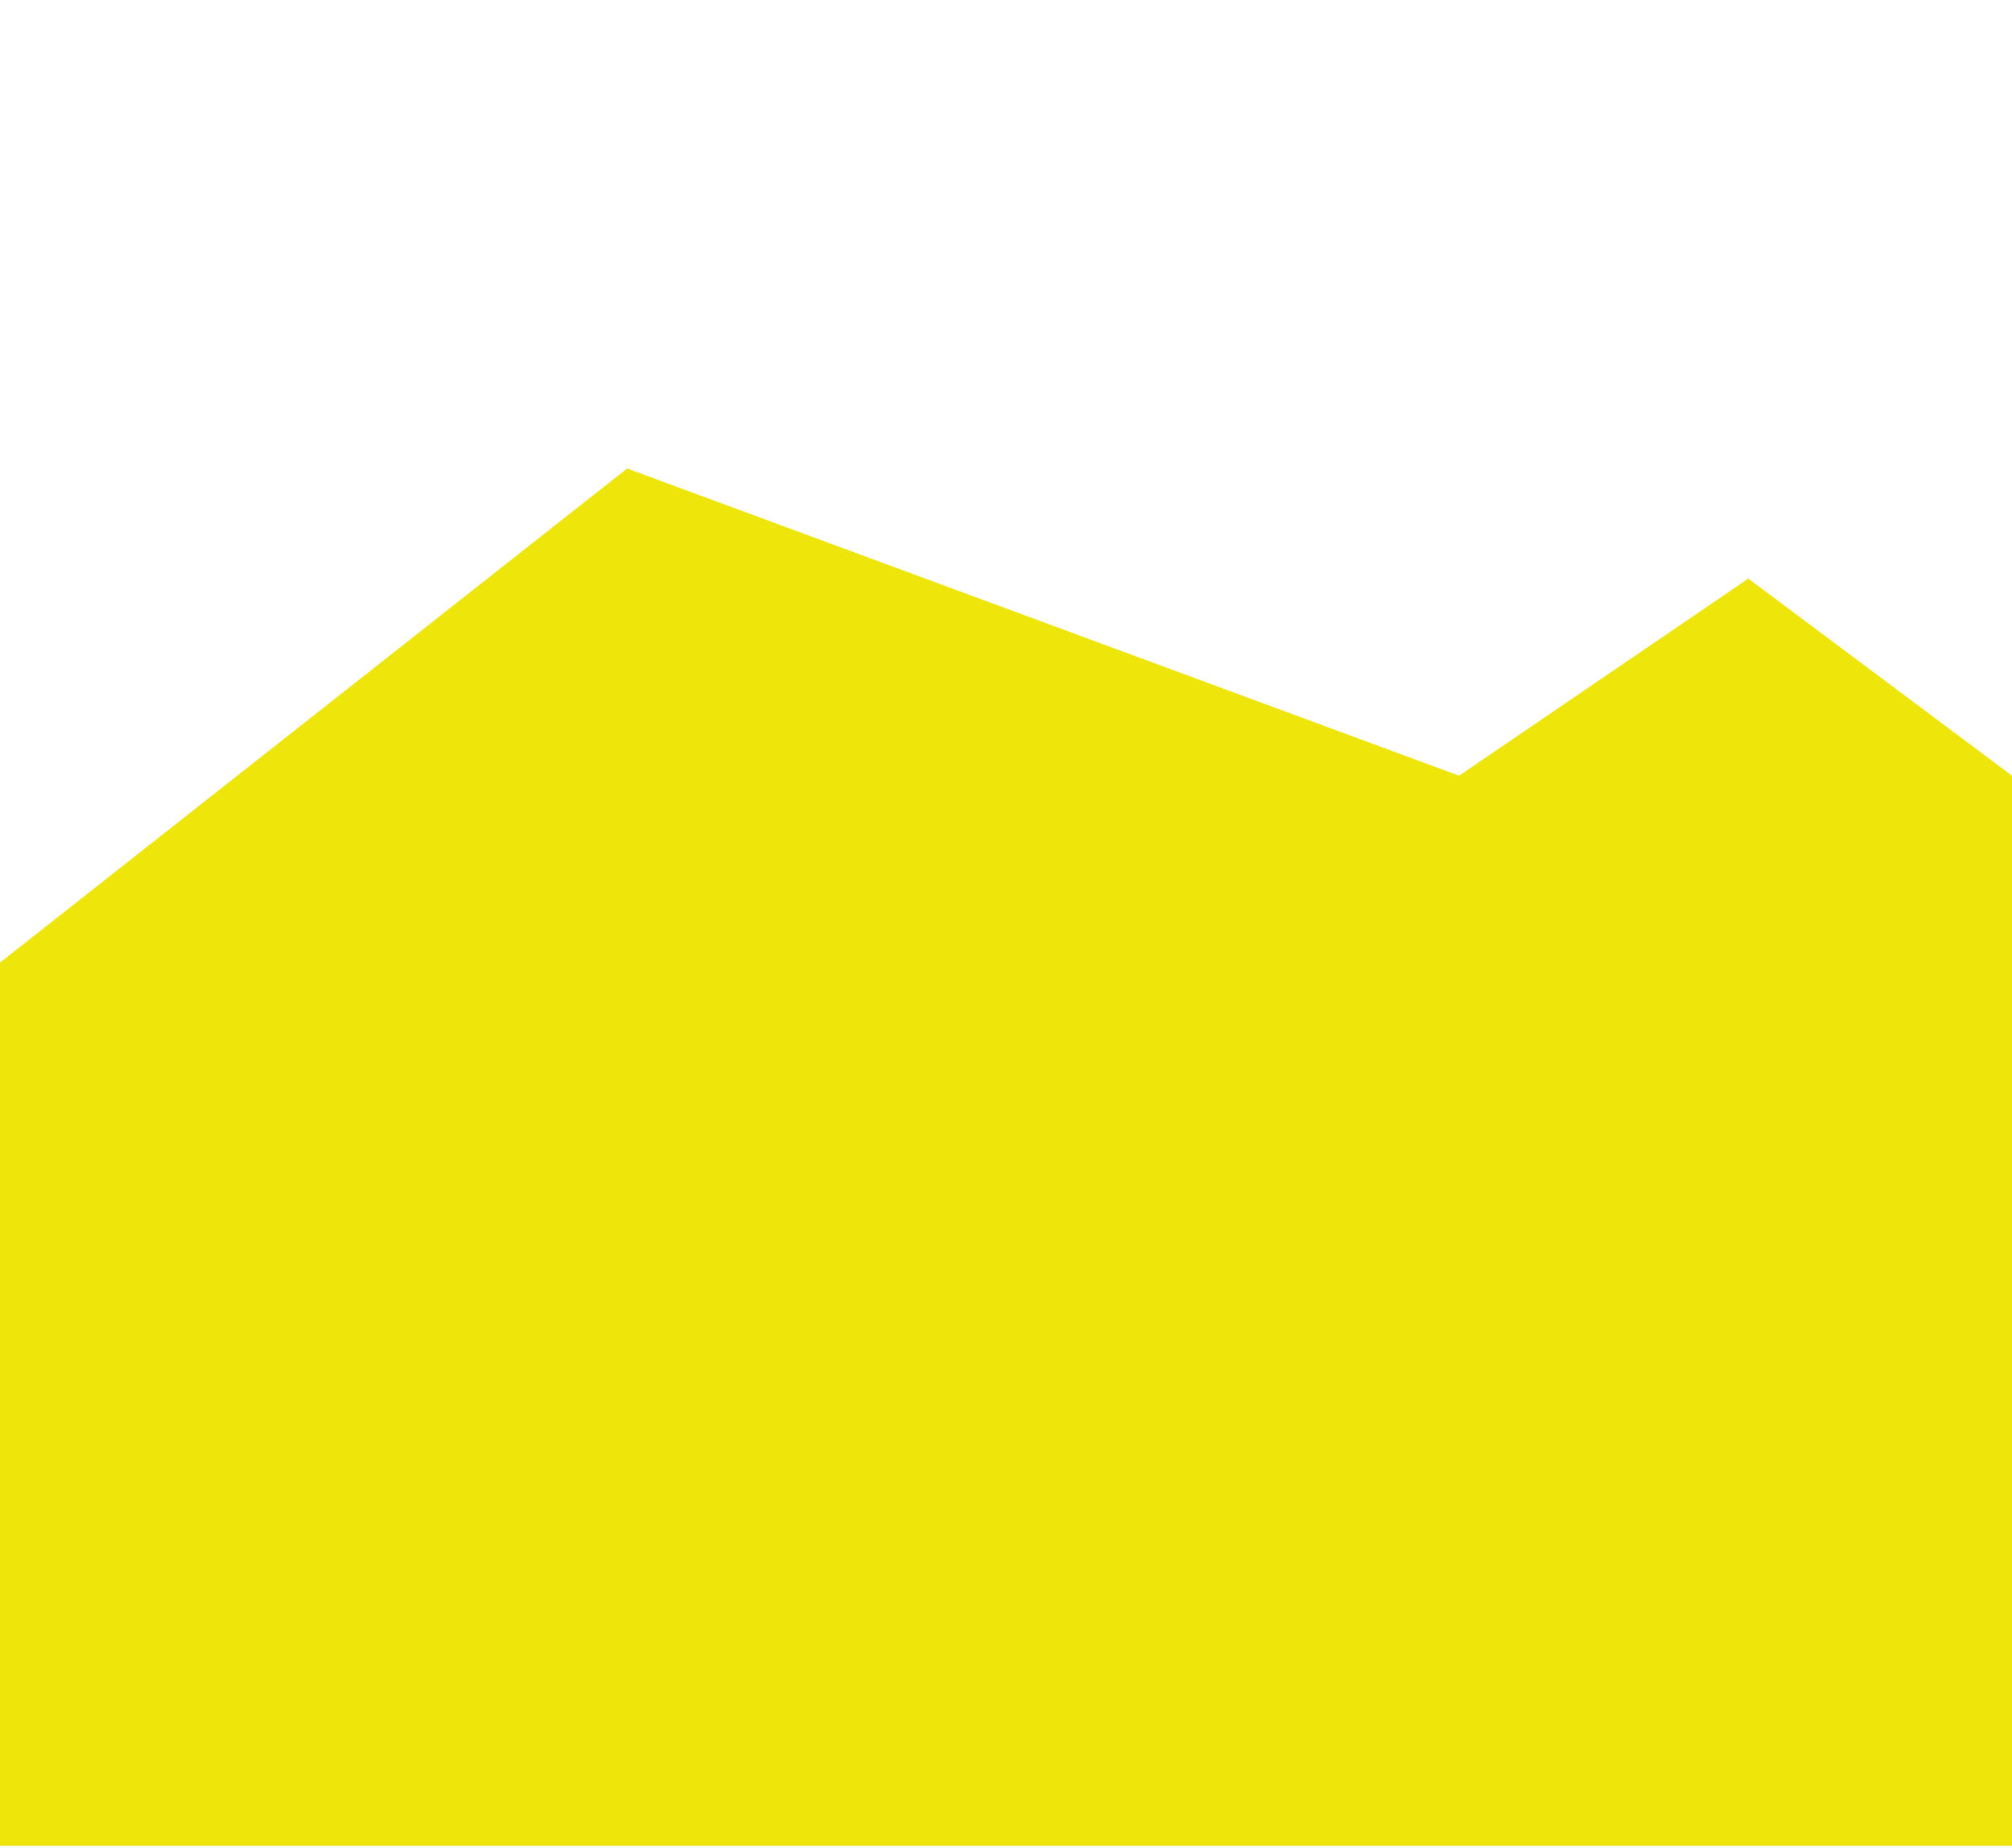 <svg width="393" height="361" viewBox="0 0 393 361" fill="none" xmlns="http://www.w3.org/2000/svg">
<path d="M122.5 91.5L0 188V360.5H393V255V151.5L341.5 113L285 151.5L122.5 91.5Z" fill="#EEE60A"/>
</svg>
